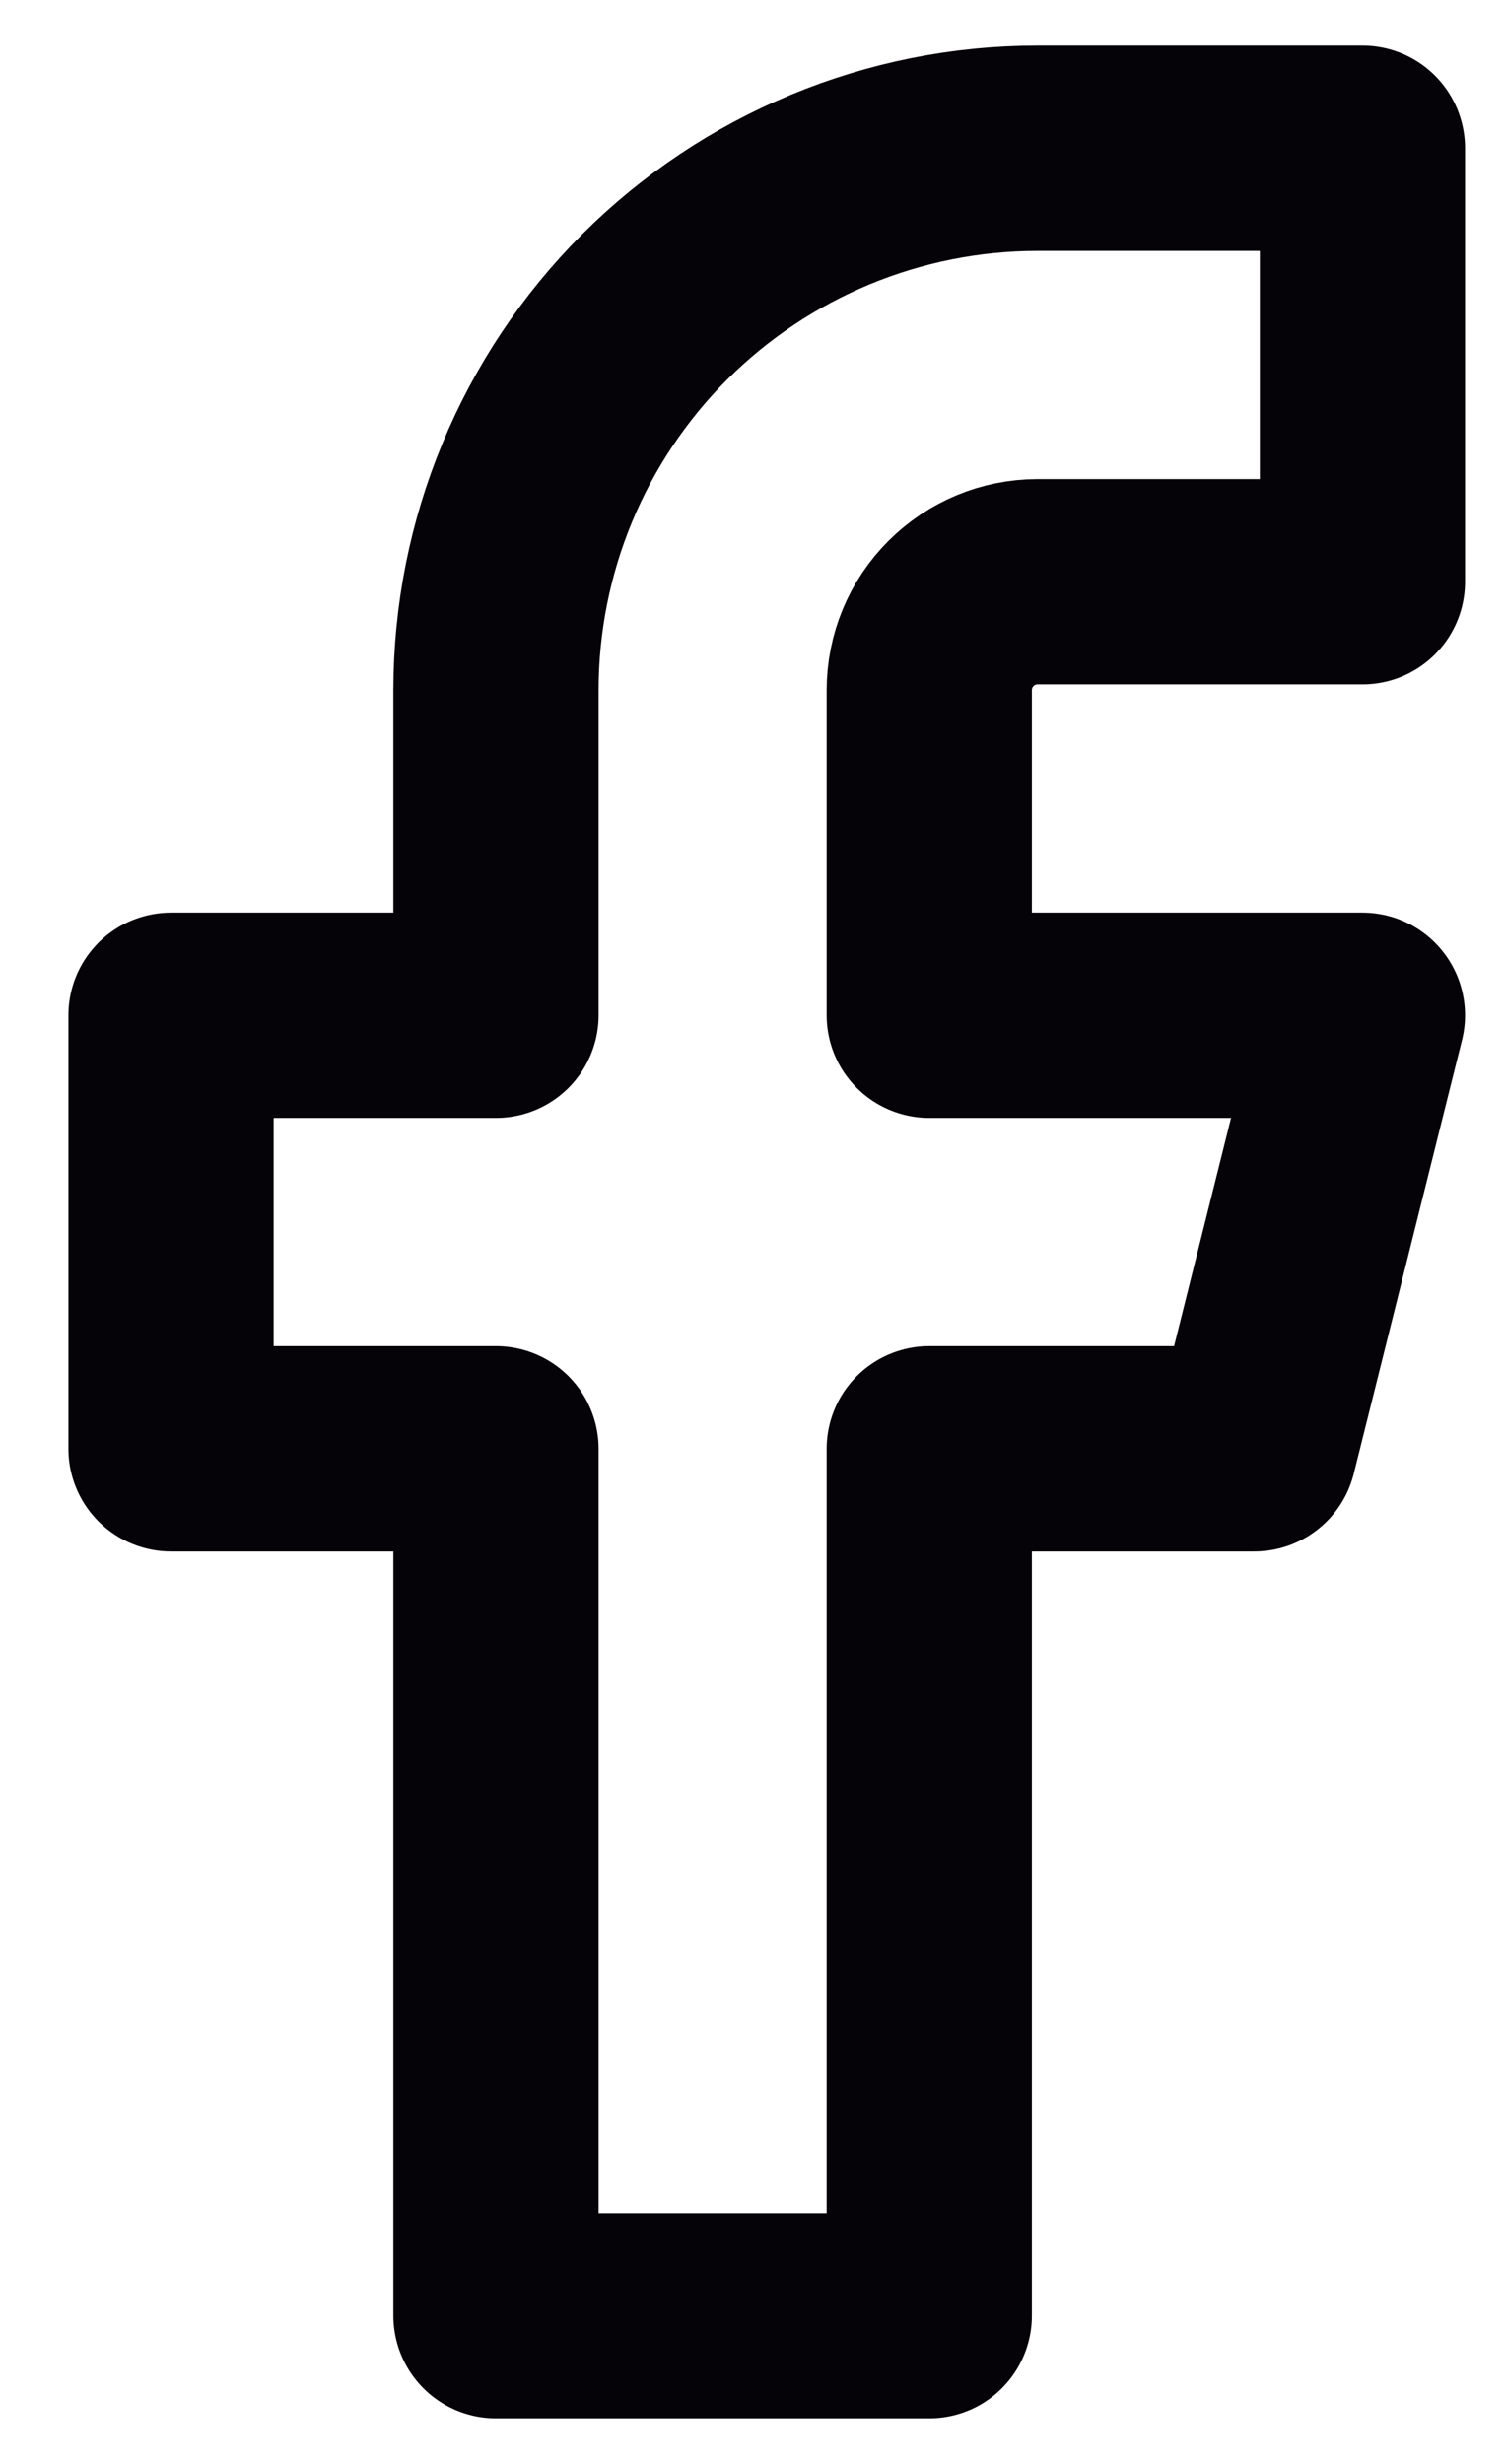 <svg width="11" height="18" viewBox="0 0 11 18" fill="none" xmlns="http://www.w3.org/2000/svg">
<path d="M9.958 1.083H7.583C6.534 1.083 5.527 1.501 4.784 2.243C4.042 2.985 3.625 3.992 3.625 5.042V7.417H1.25V10.584H3.625V16.917H6.792V10.584H9.167L9.958 7.417H6.792V5.042C6.792 4.832 6.875 4.63 7.024 4.482C7.172 4.334 7.373 4.25 7.583 4.25H9.958V1.083Z" stroke="#060308" stroke-width="1.5" stroke-linecap="round" stroke-linejoin="round"/>
</svg>
